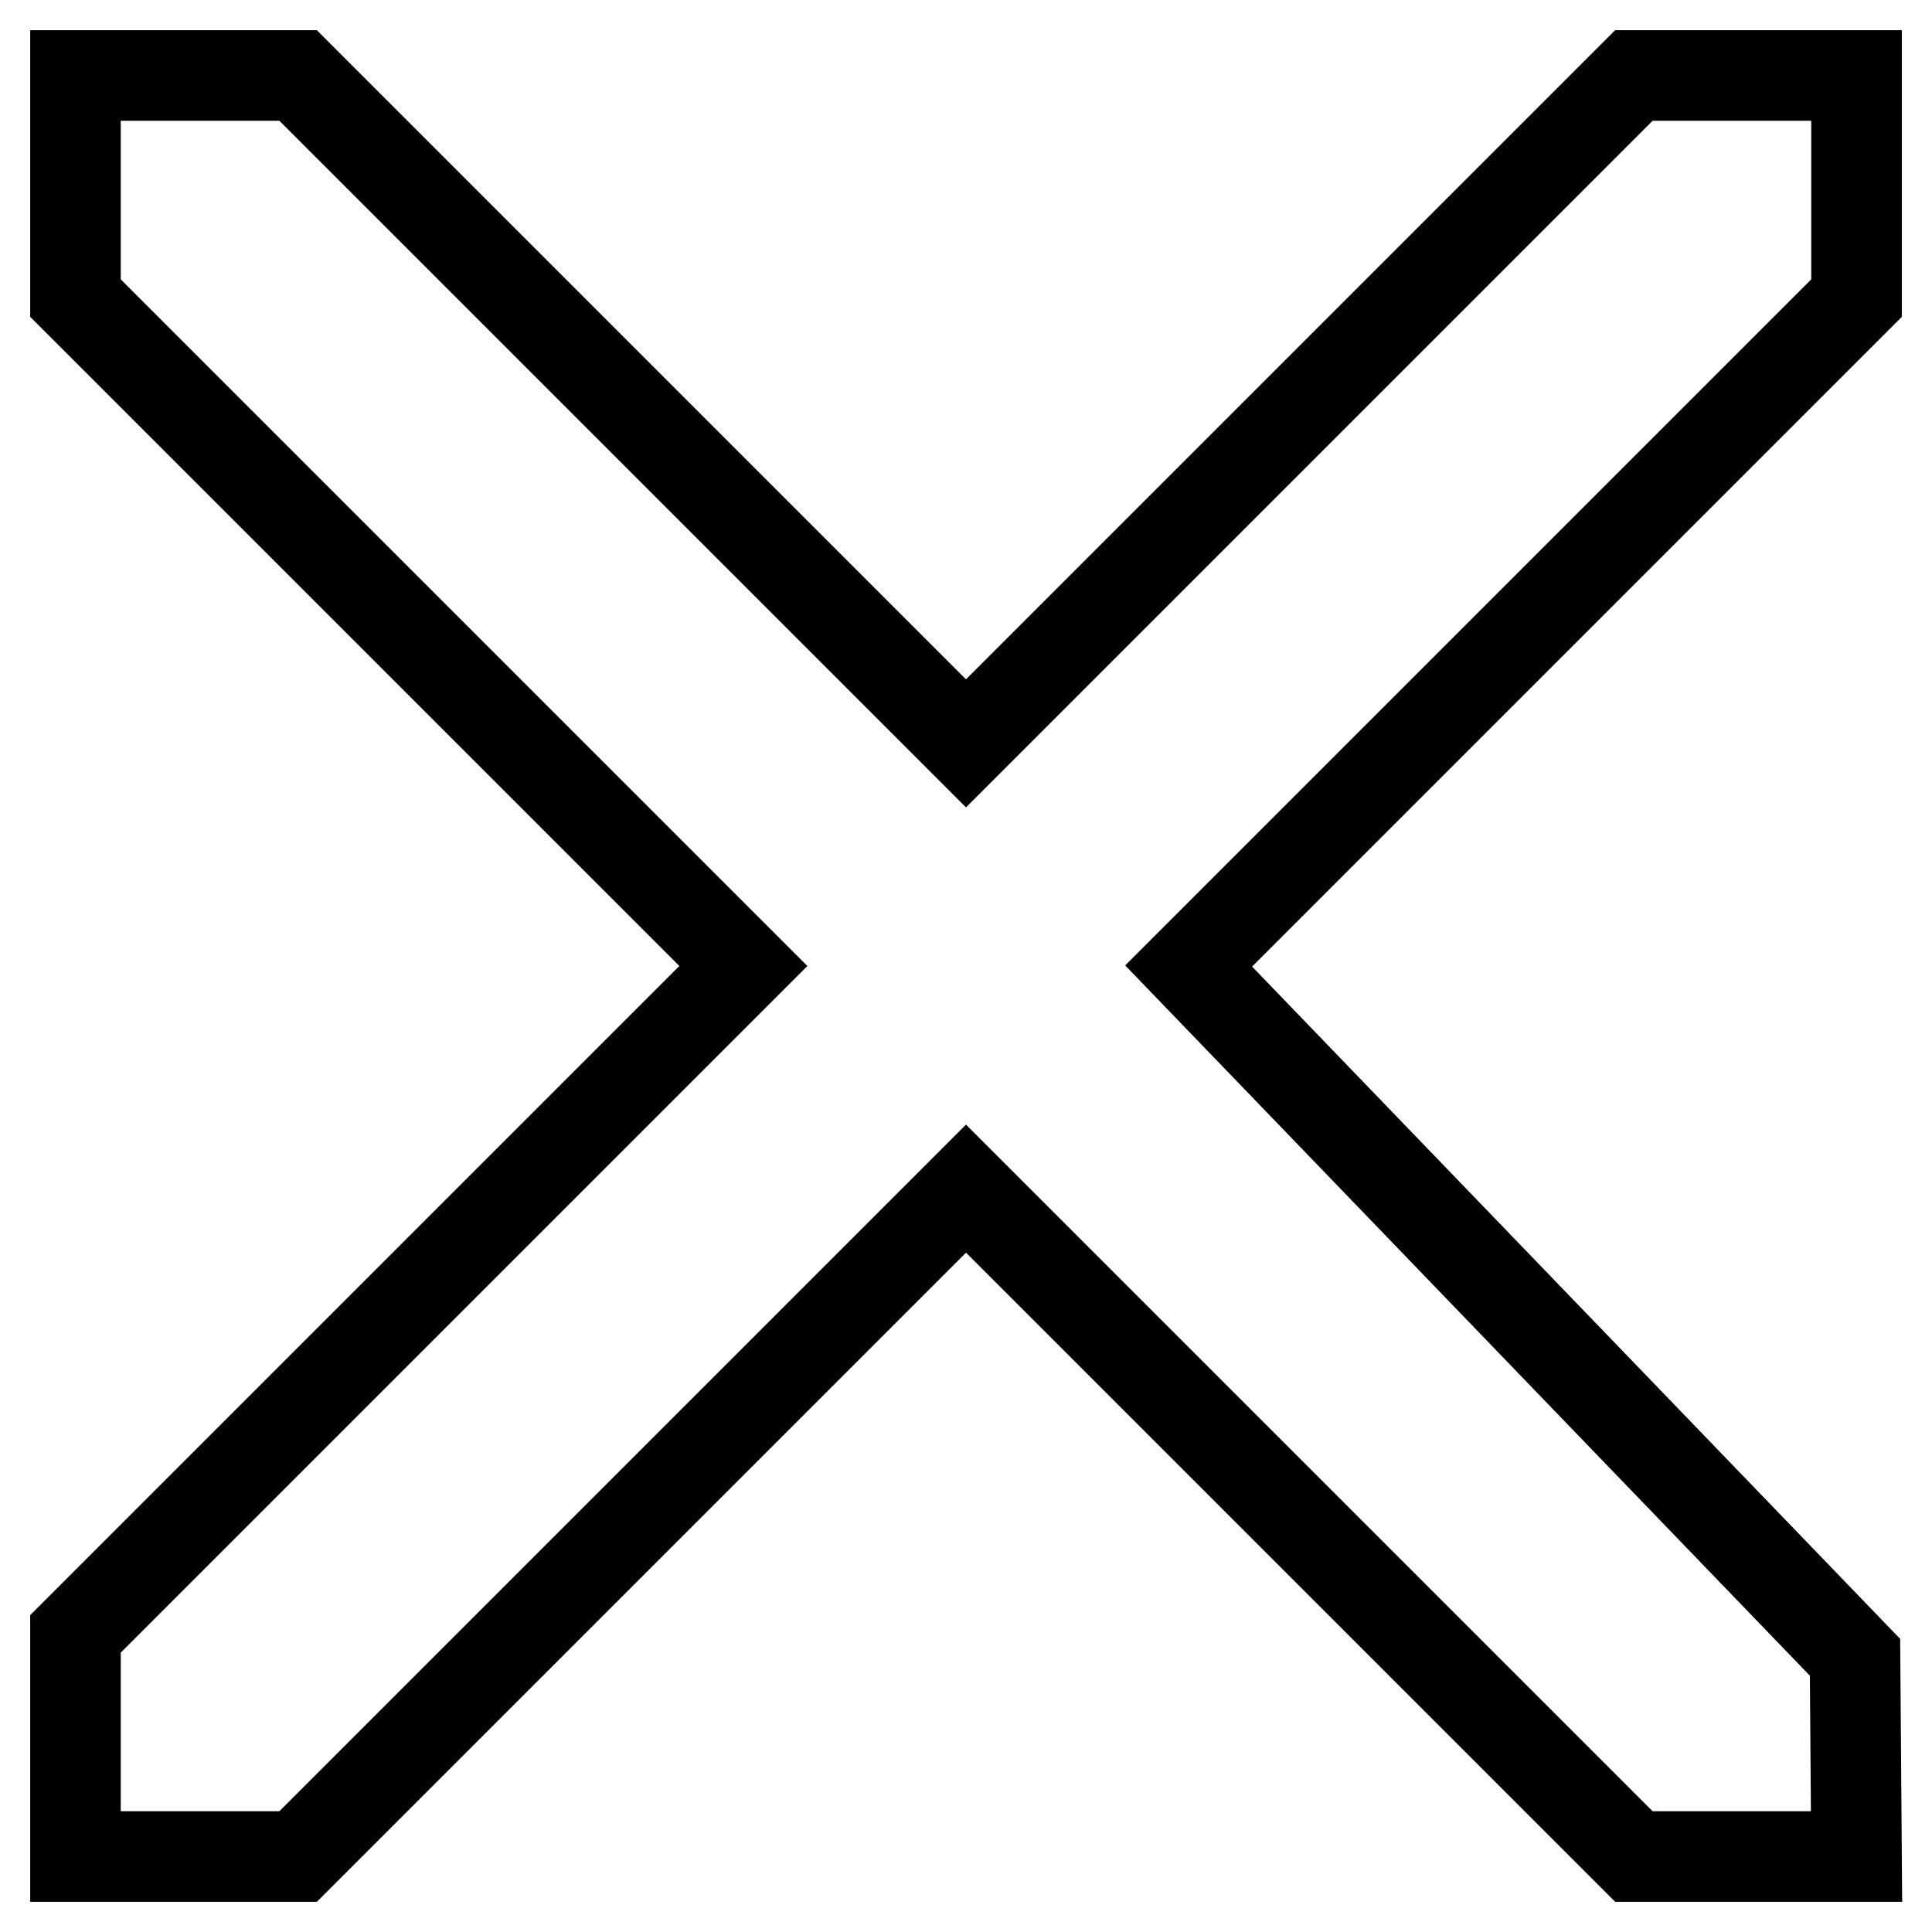 <?xml version="1.0" encoding="utf-8"?>
<!-- Svg Vector Icons : http://www.onlinewebfonts.com/icon -->
<!DOCTYPE svg PUBLIC "-//W3C//DTD SVG 1.1//EN" "http://www.w3.org/Graphics/SVG/1.1/DTD/svg11.dtd">
<svg version="1.1" xmlns="http://www.w3.org/2000/svg" xmlns:xlink="http://www.w3.org/1999/xlink" x="0px" y="0px" viewBox="0 0 256 256" enable-background="new 0 0 256 256" xml:space="preserve">
<g> <path stroke-width="12" fill-opacity="0" stroke="#000000"  d="M246,39.5L157.5,128l88.3,91.6L246,246h-29.5L128,157.5L39.5,246H10v-29.5L98.5,128L10,39.5V10h29.5 L128,98.5L216.5,10H246V39.5z"/></g>
</svg>
